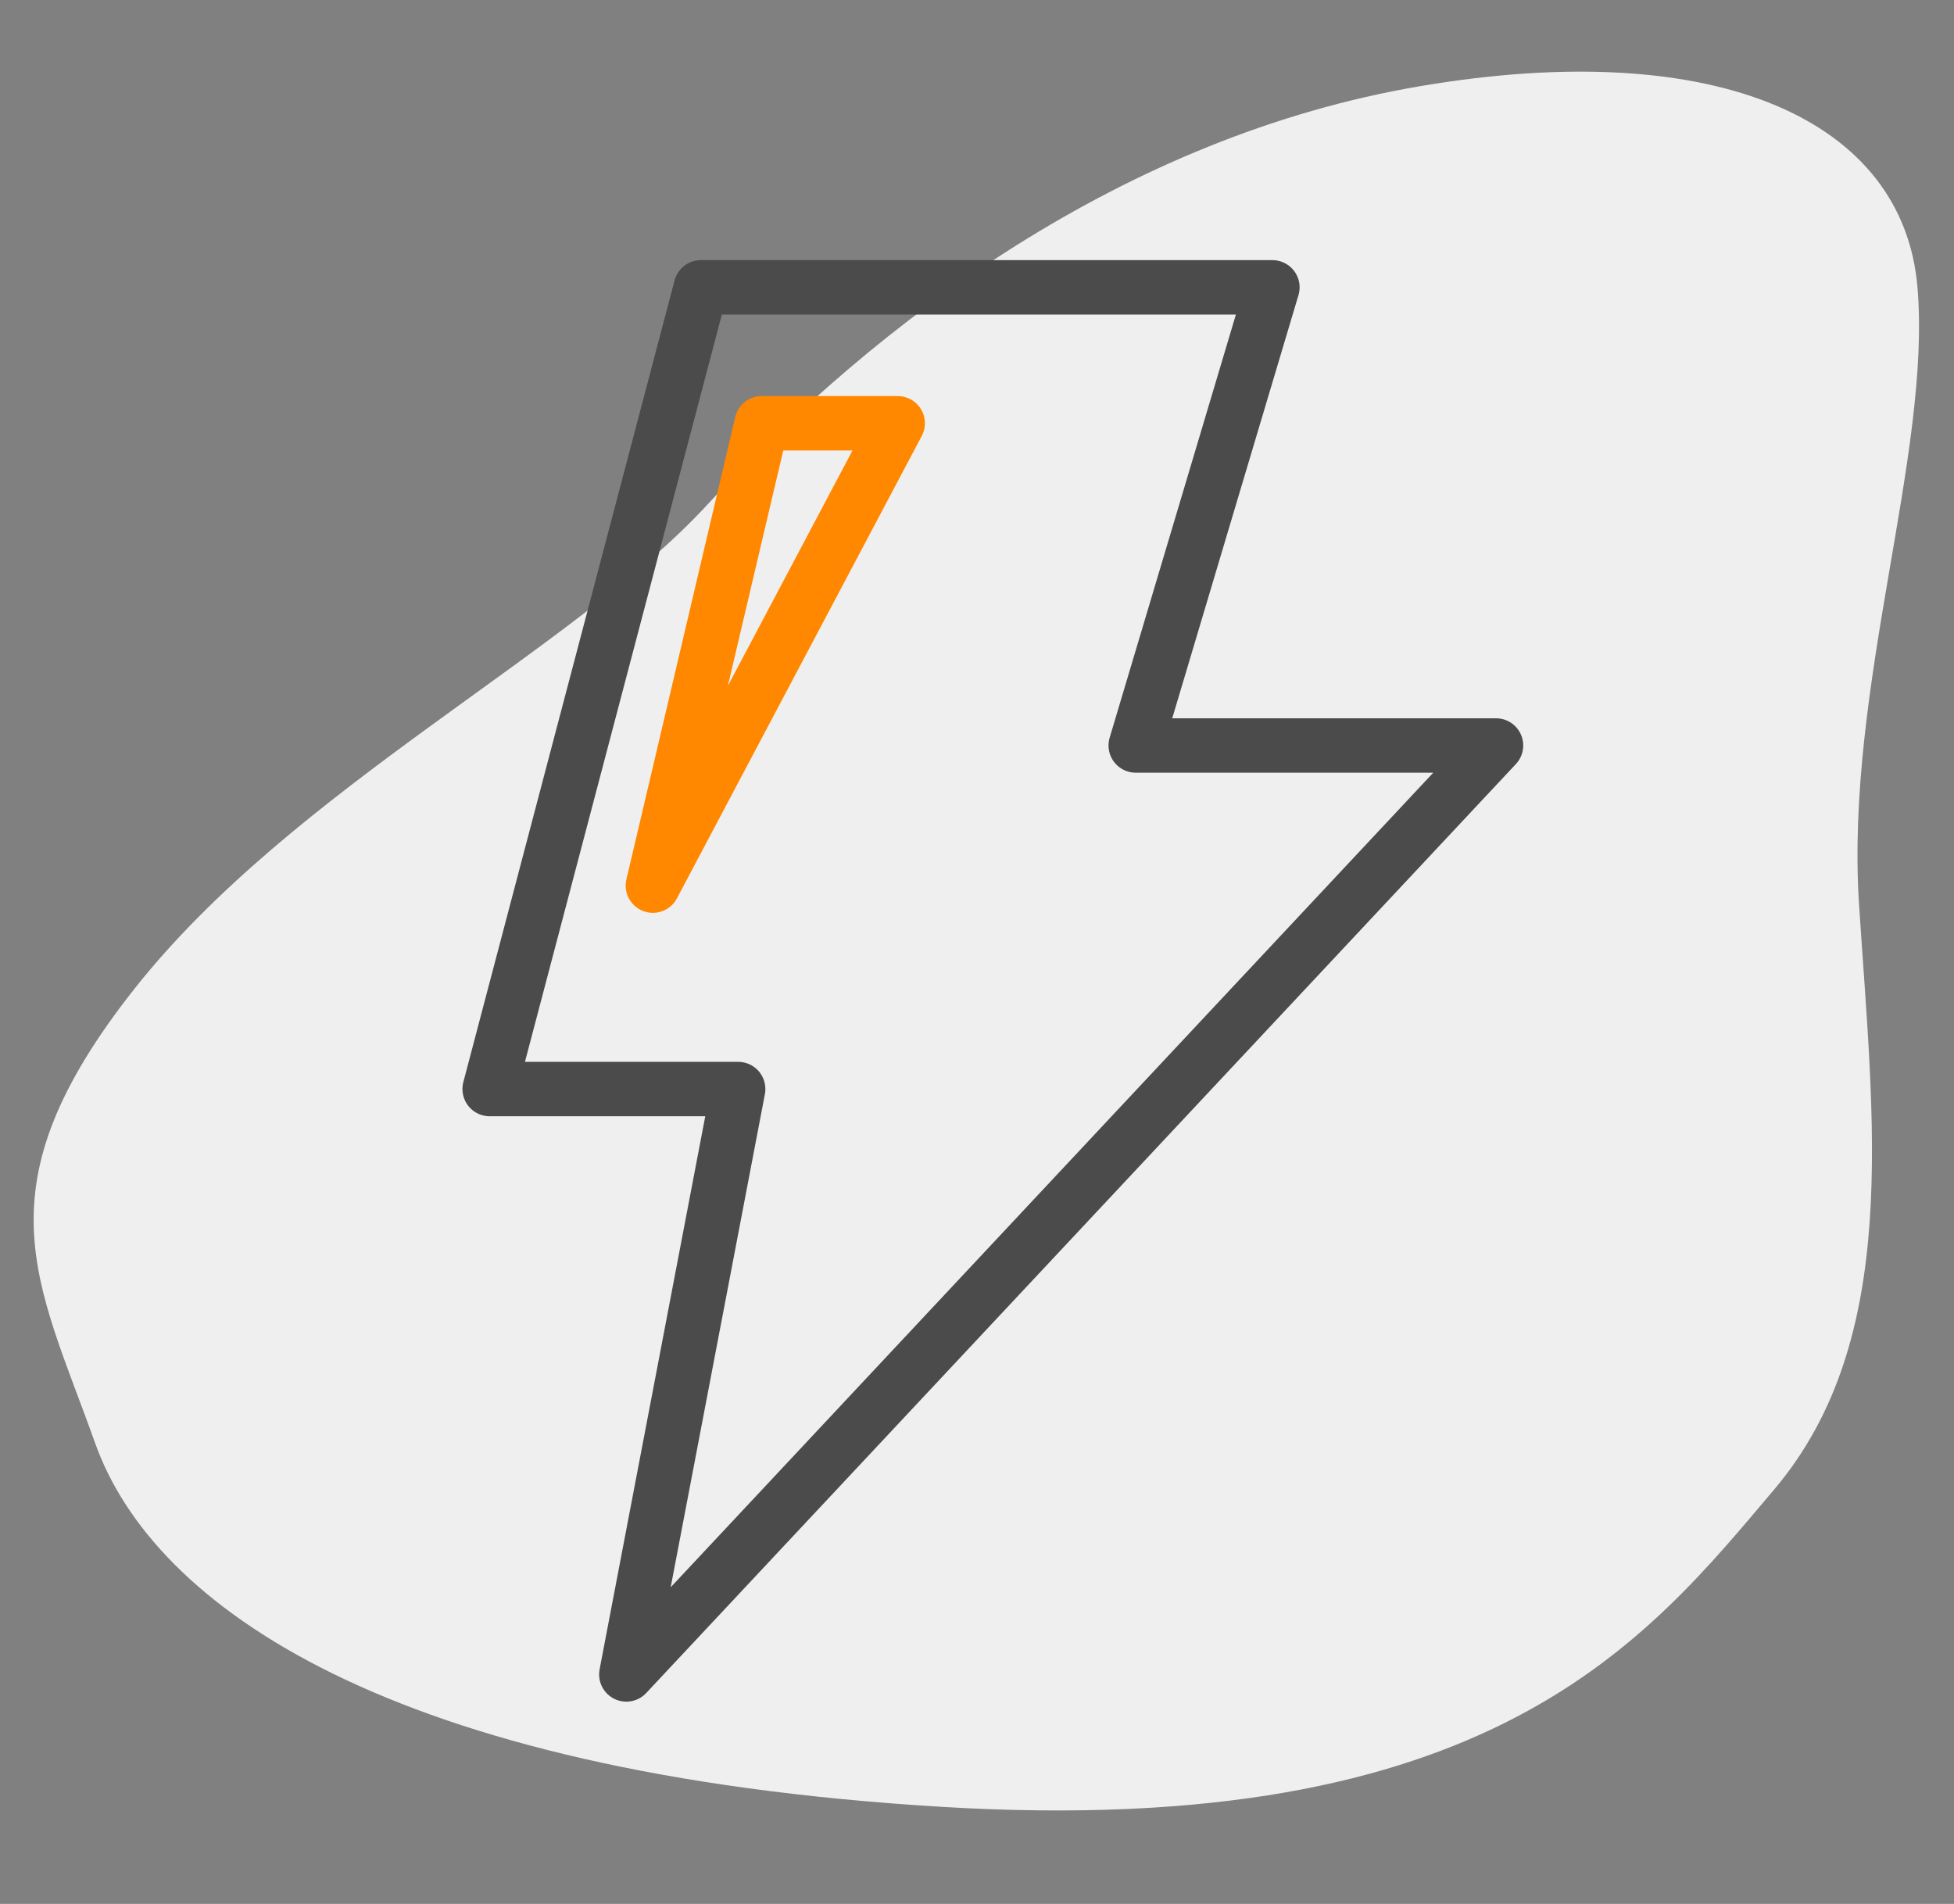 <svg width="39" height="38" viewBox="0 0 39 38" fill="none" xmlns="http://www.w3.org/2000/svg">
<rect x="0" y="0" width="39" height="38" fill="#808080" stroke="none"/>
<path d="M14.114 10.077C11.406 13.012 5.856 15.73 2.694 19.722C-0.468 23.715 0.738 25.549 1.9 28.806C3.062 32.063 7.771 35.394 18.771 36.061C29.771 36.728 32.874 32.727 35.413 29.726C37.951 26.725 37.387 22.39 37.105 18.055C36.823 13.72 38.553 9.069 38.271 5.735C37.989 2.4 34.284 0.716 28.361 1.717C22.438 2.717 17.499 6.41 14.114 10.077Z" fill="#EFEFEF"/>
<path d="M25.396 5.735H13.989L9.773 21.736H14.733L12.501 33.42L29.859 14.879H22.668L25.396 5.735Z" stroke="#4B4B4B" stroke-width="1.086" stroke-linecap="round" stroke-linejoin="round"/>
<path d="M13.031 17.676L15.203 8.448H17.917L13.031 17.676Z" stroke="#FF8800" stroke-width="1.086" stroke-linecap="round" stroke-linejoin="round"/>
</svg>
